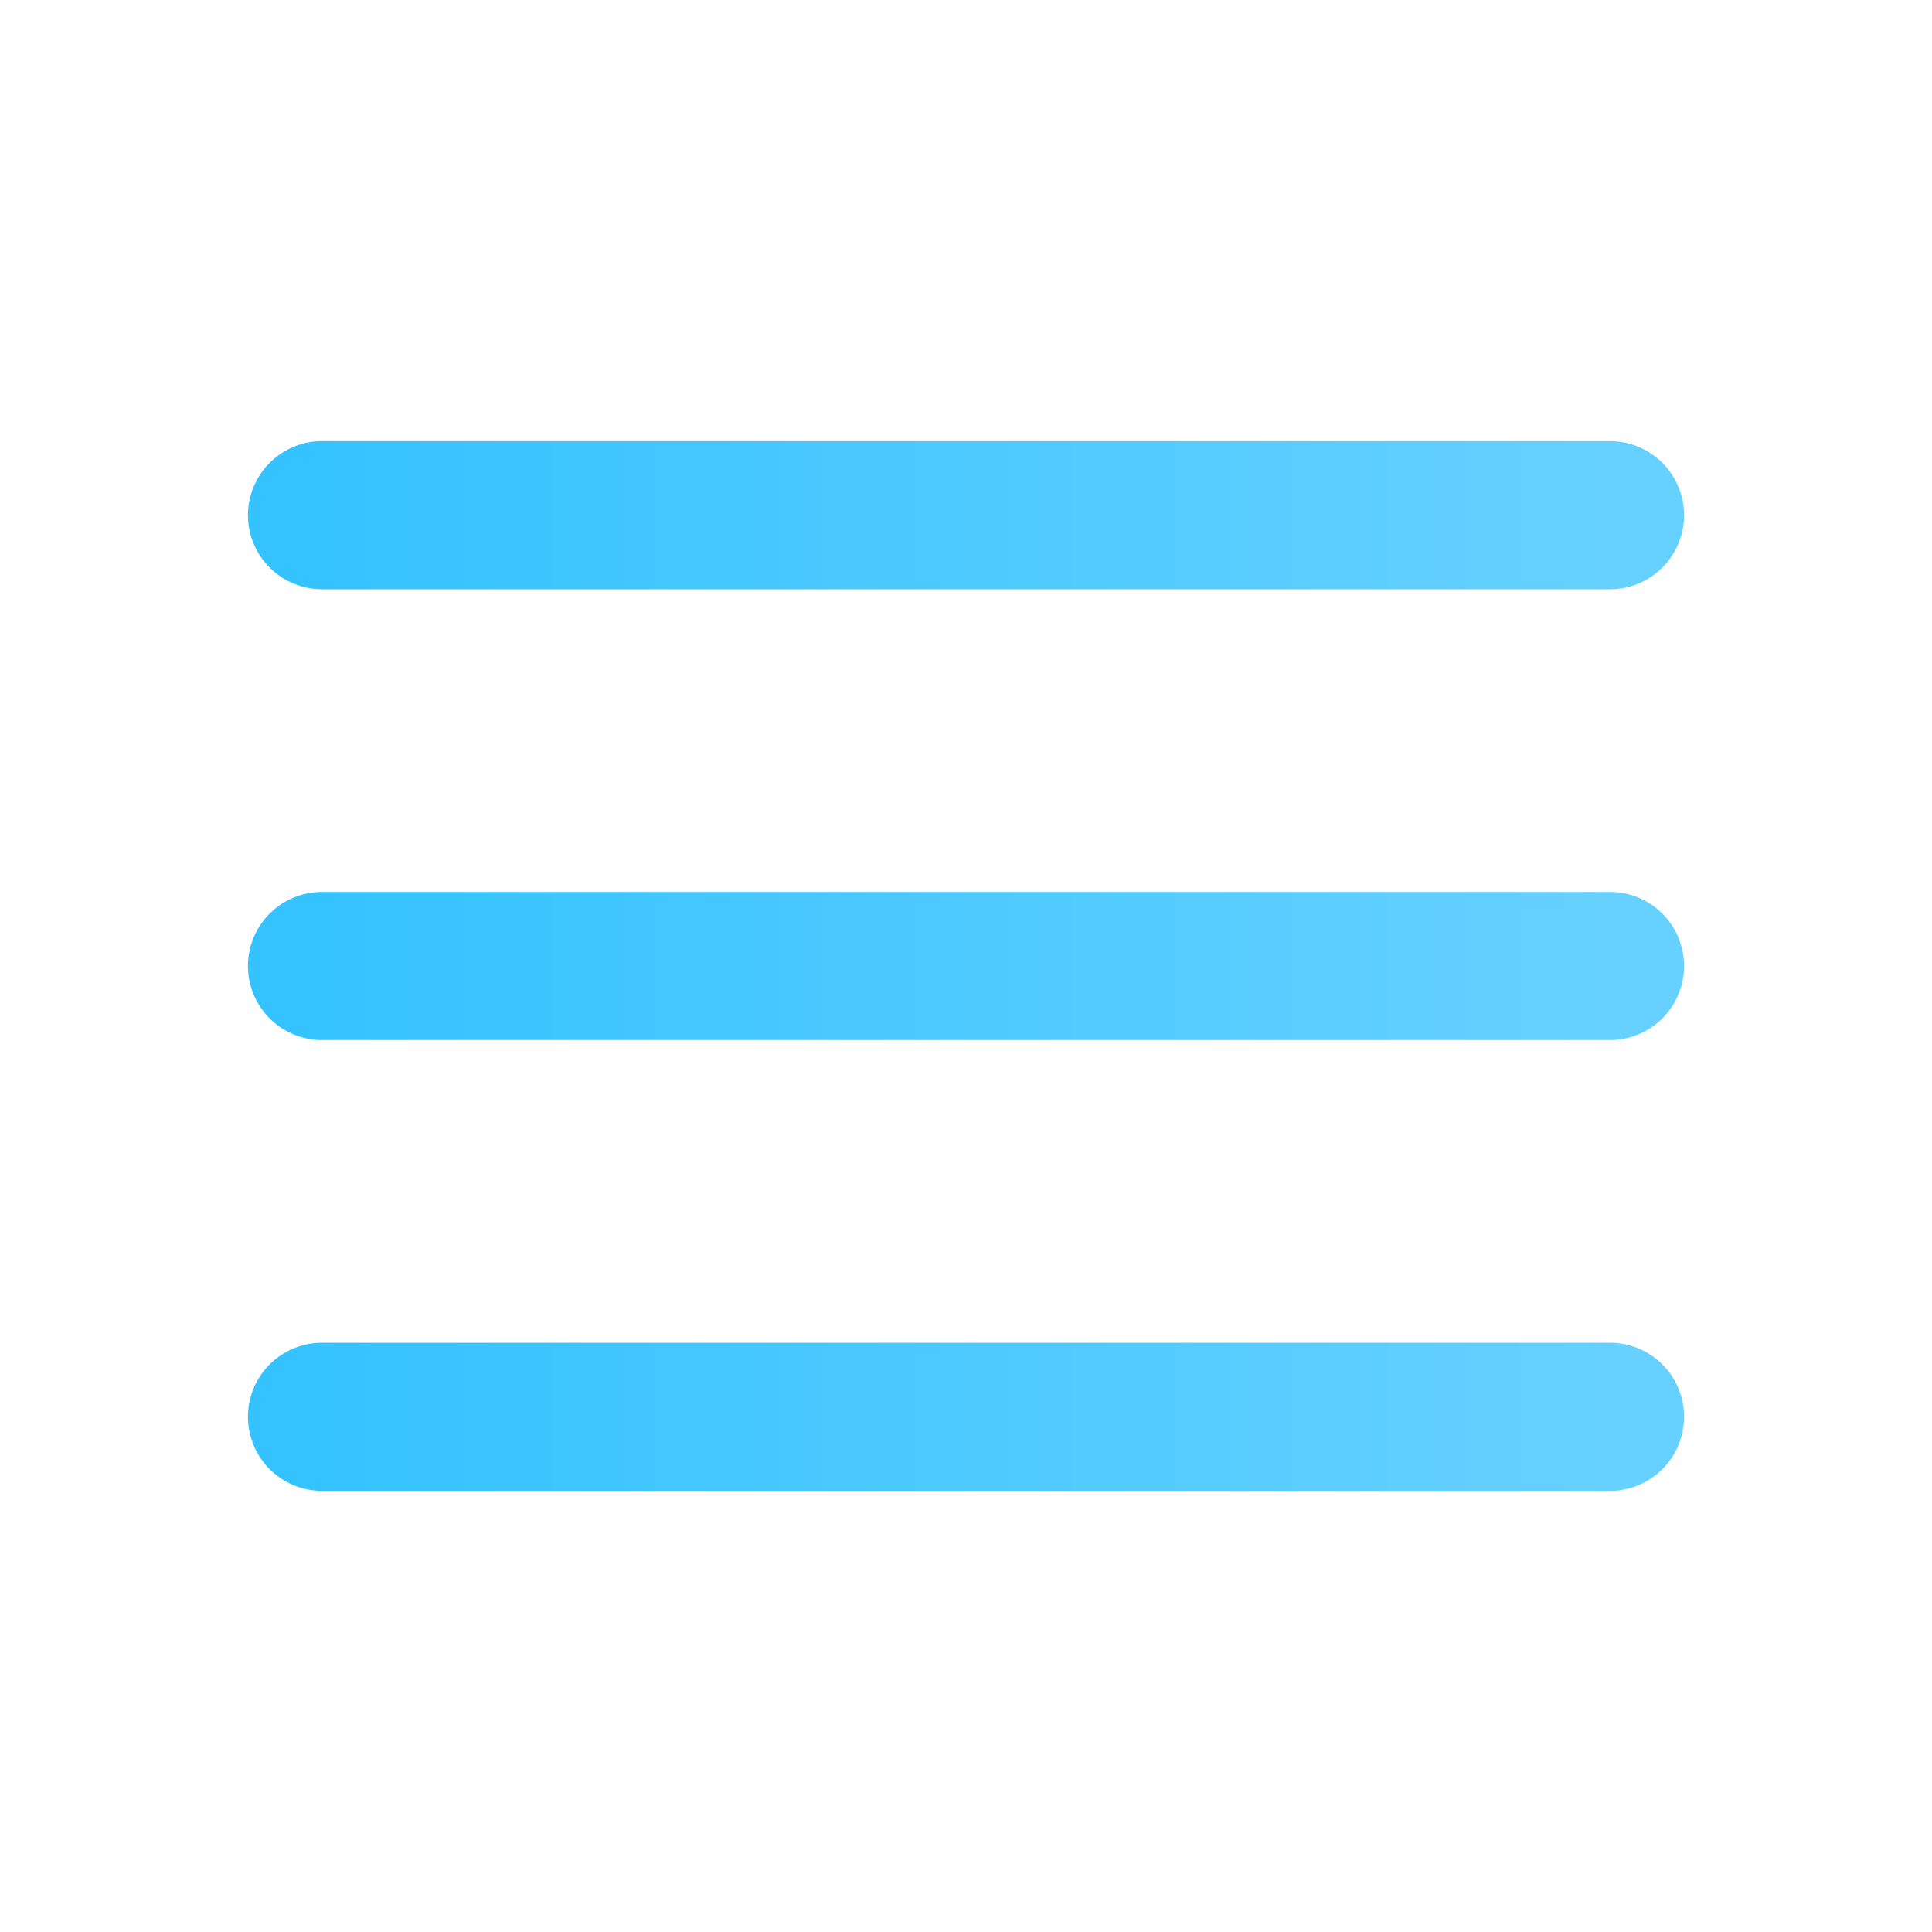 <svg width="30" height="30" viewBox="0 0 30 30" fill="none" xmlns="http://www.w3.org/2000/svg">
<path d="M5 8H25" stroke="url(#paint0_linear_639_5520)" stroke-width="2.3" stroke-linecap="round"/>
<path d="M5 15H25" stroke="url(#paint1_linear_639_5520)" stroke-width="2.3" stroke-linecap="round"/>
<path d="M5 22H25" stroke="url(#paint2_linear_639_5520)" stroke-width="2.3" stroke-linecap="round"/>
<defs>
<linearGradient id="paint0_linear_639_5520" x1="25" y1="8.5" x2="5" y2="8.5" gradientUnits="userSpaceOnUse">
<stop stop-color="#66D1FF"/>
<stop offset="1" stop-color="#35C3FF"/>
</linearGradient>
<linearGradient id="paint1_linear_639_5520" x1="25" y1="15.5" x2="5" y2="15.5" gradientUnits="userSpaceOnUse">
<stop stop-color="#66D1FF"/>
<stop offset="1" stop-color="#35C3FF"/>
</linearGradient>
<linearGradient id="paint2_linear_639_5520" x1="25" y1="22.5" x2="5" y2="22.5" gradientUnits="userSpaceOnUse">
<stop stop-color="#66D1FF"/>
<stop offset="1" stop-color="#35C3FF"/>
</linearGradient>
</defs>
</svg>
